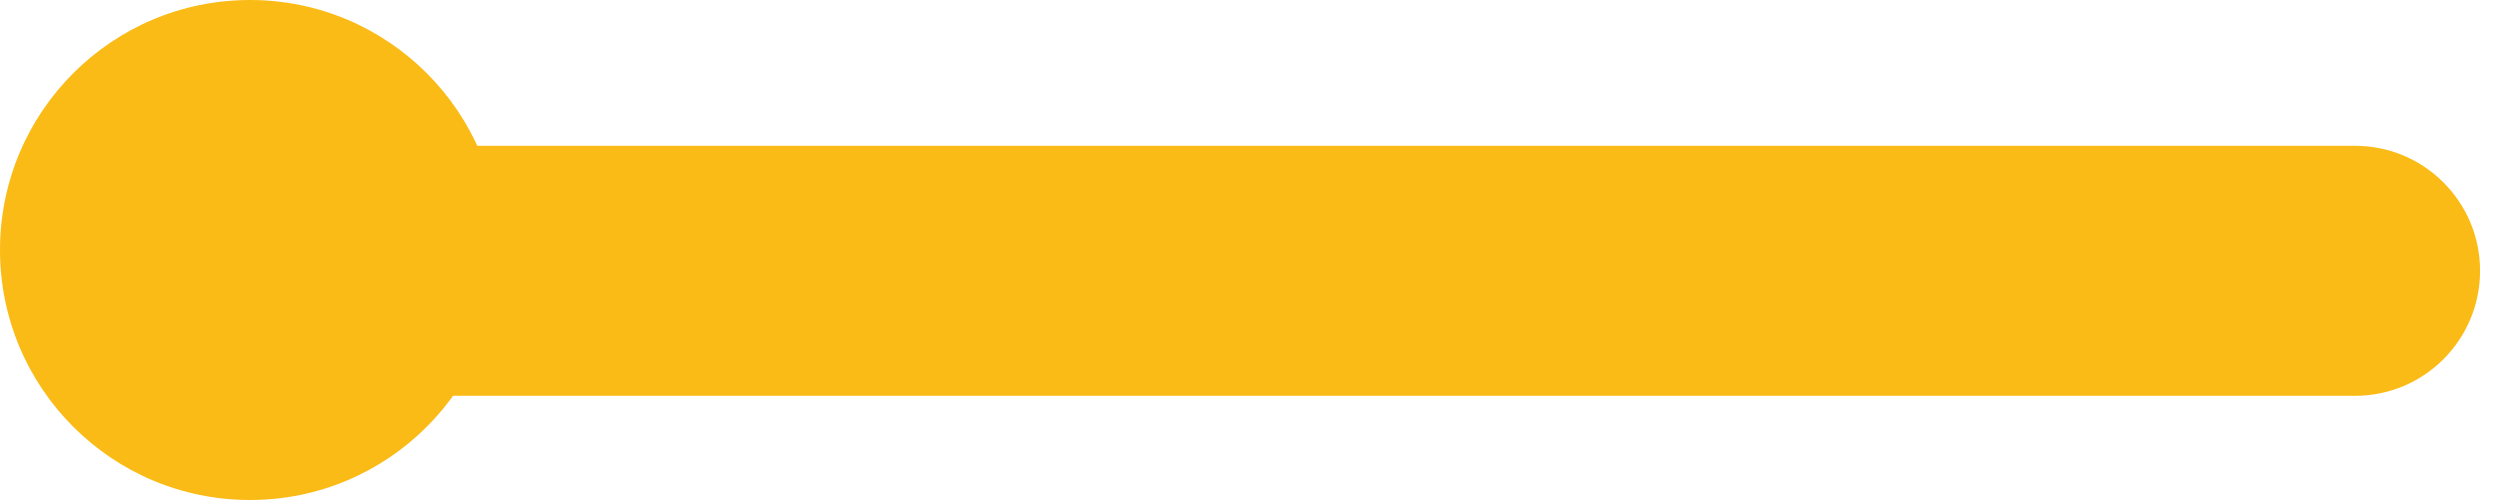 <svg width="100%" height="100%" viewBox="0 0 40 8" fill="none" xmlns="http://www.w3.org/2000/svg">
<path d="M37.681 6.333C38.785 6.333 39.681 5.438 39.681 4.333C39.681 3.229 38.785 2.333 37.681 2.333L37.681 4.333L37.681 6.333ZM4 4.333V6.333L37.681 6.333L37.681 4.333L37.681 2.333L4 2.333V4.333Z" fill="#FBBB16"/>
<circle cx="4" cy="4" r="4" fill="#FBBB16"/>
</svg>
